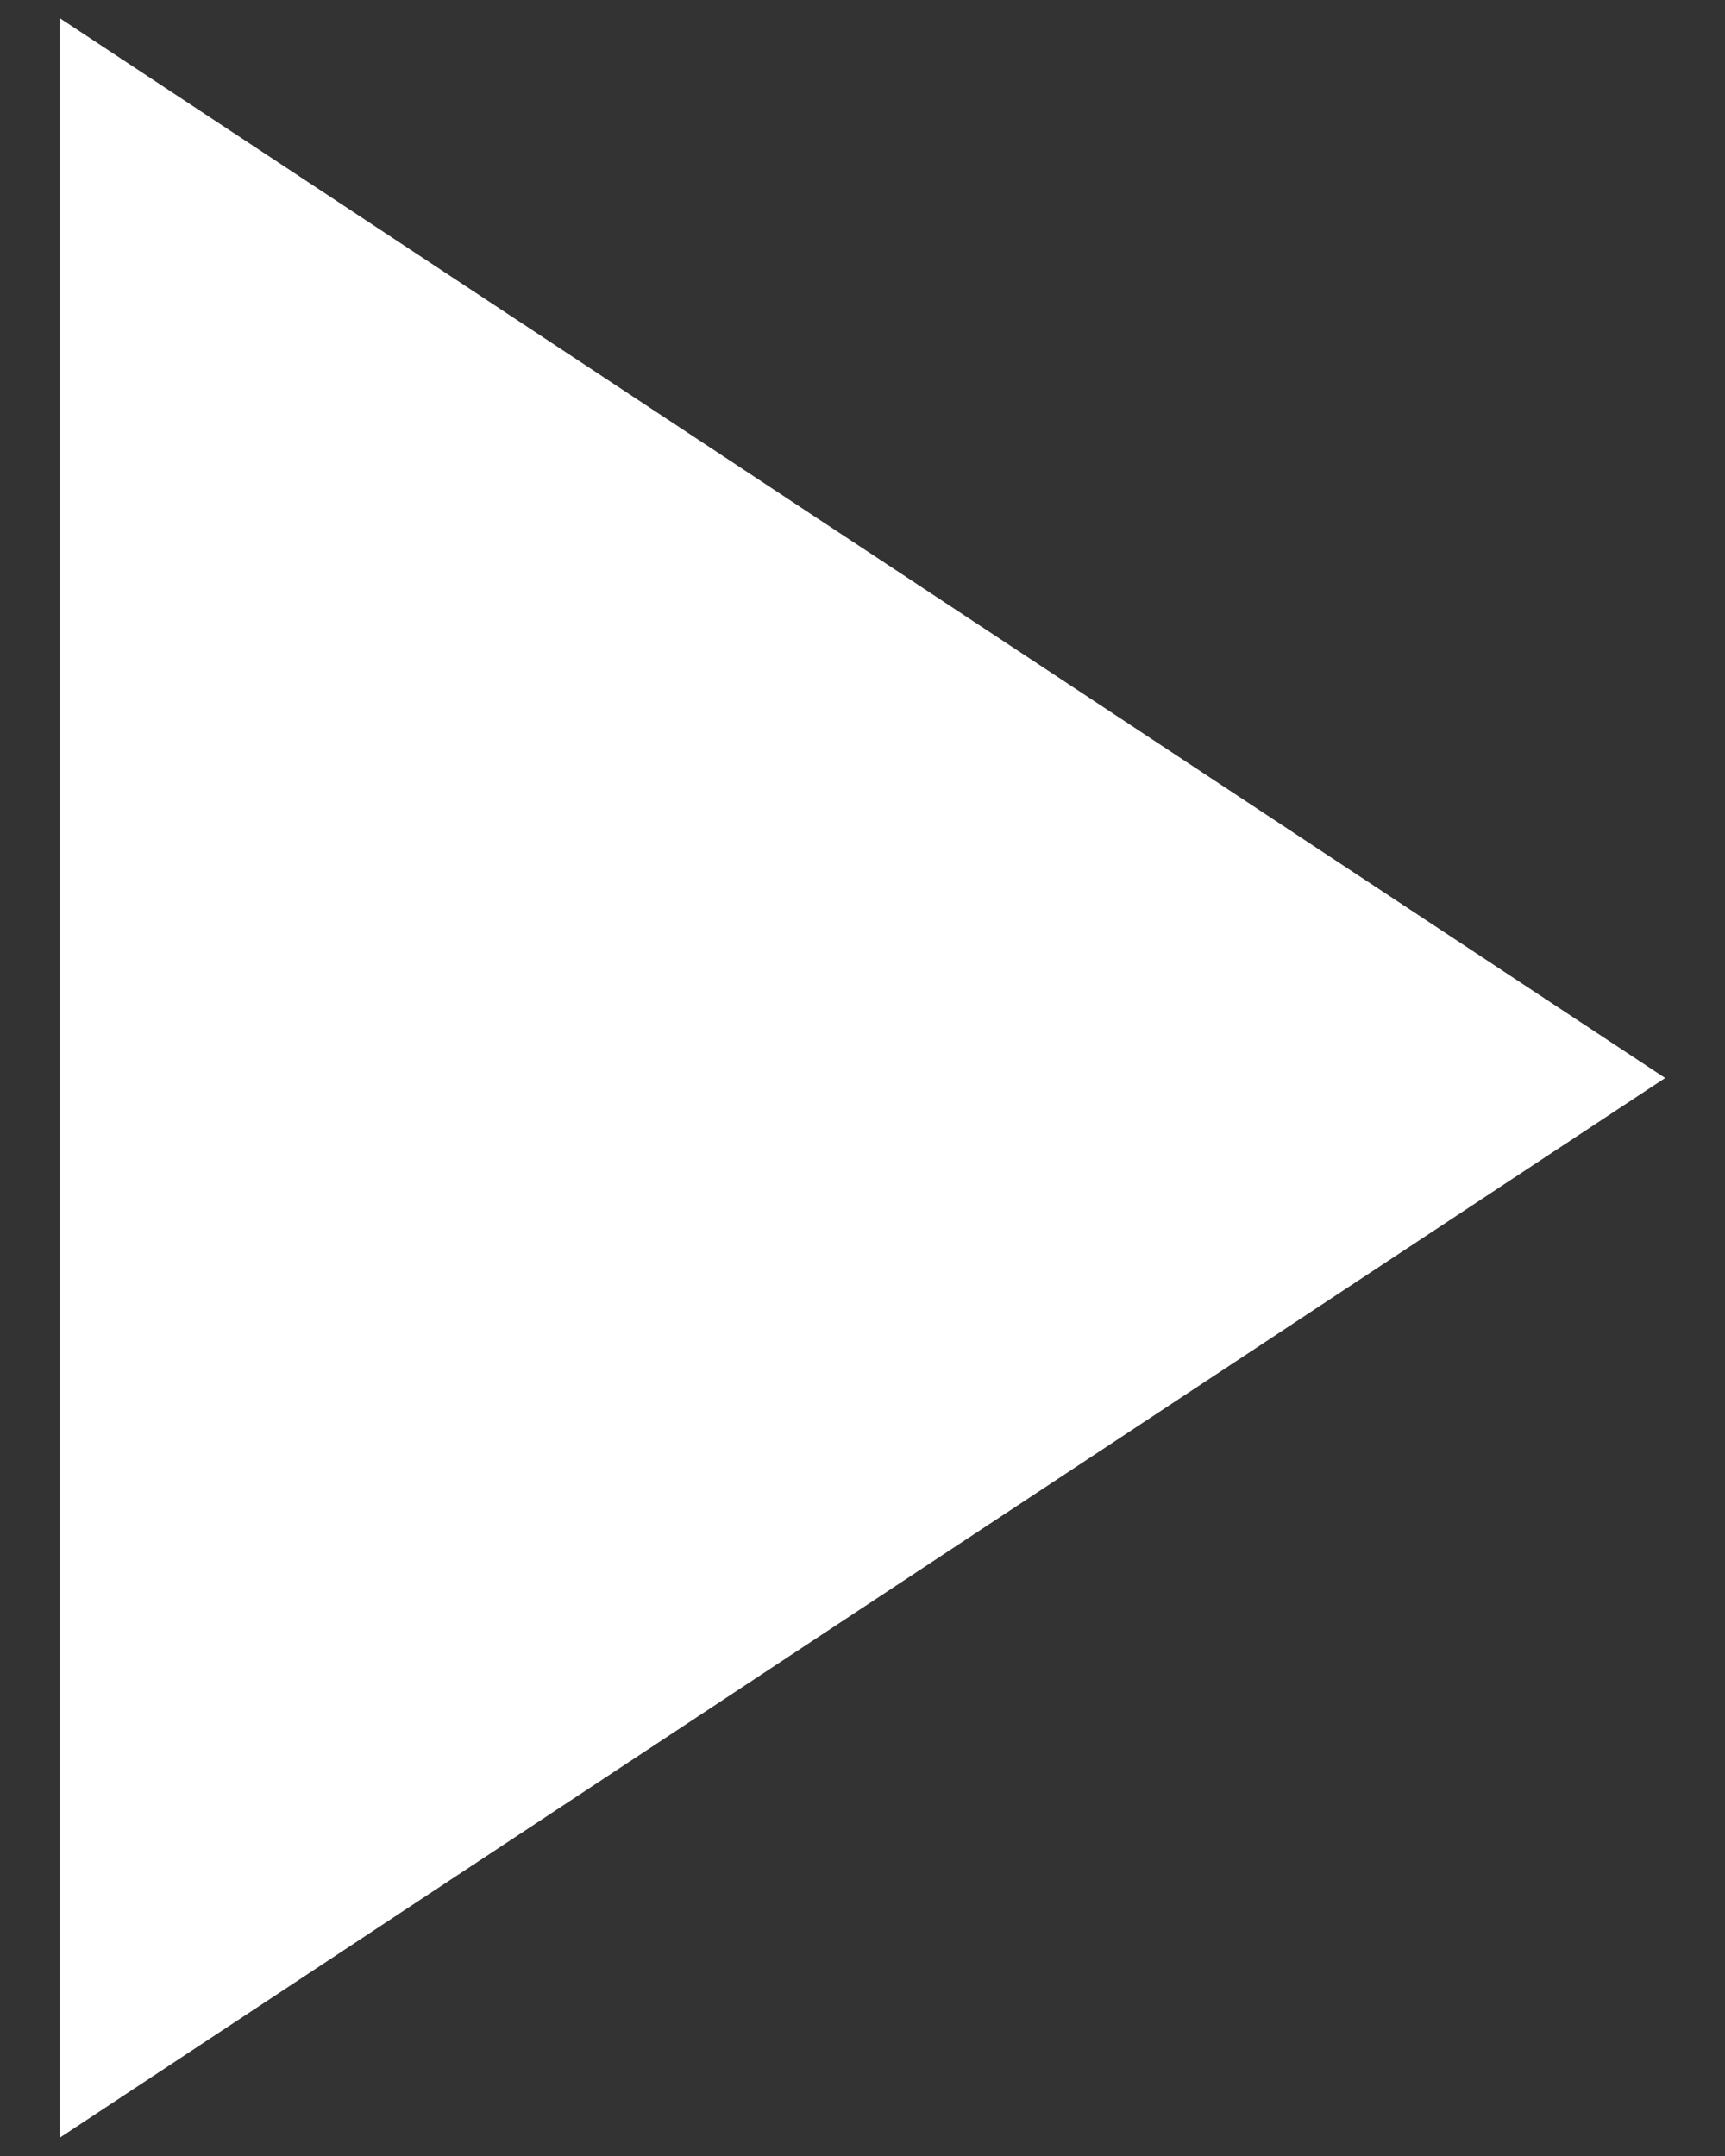 <svg width="16" height="20" viewBox="0 0 16 20" fill="none" xmlns="http://www.w3.org/2000/svg">
<rect x="0" y="0" width="16" height="20" fill="#333333" stroke="none"/>
<path d="M0.555 0.169V19.83L15.445 10L0.555 0.169Z" fill="white"/>
</svg>
